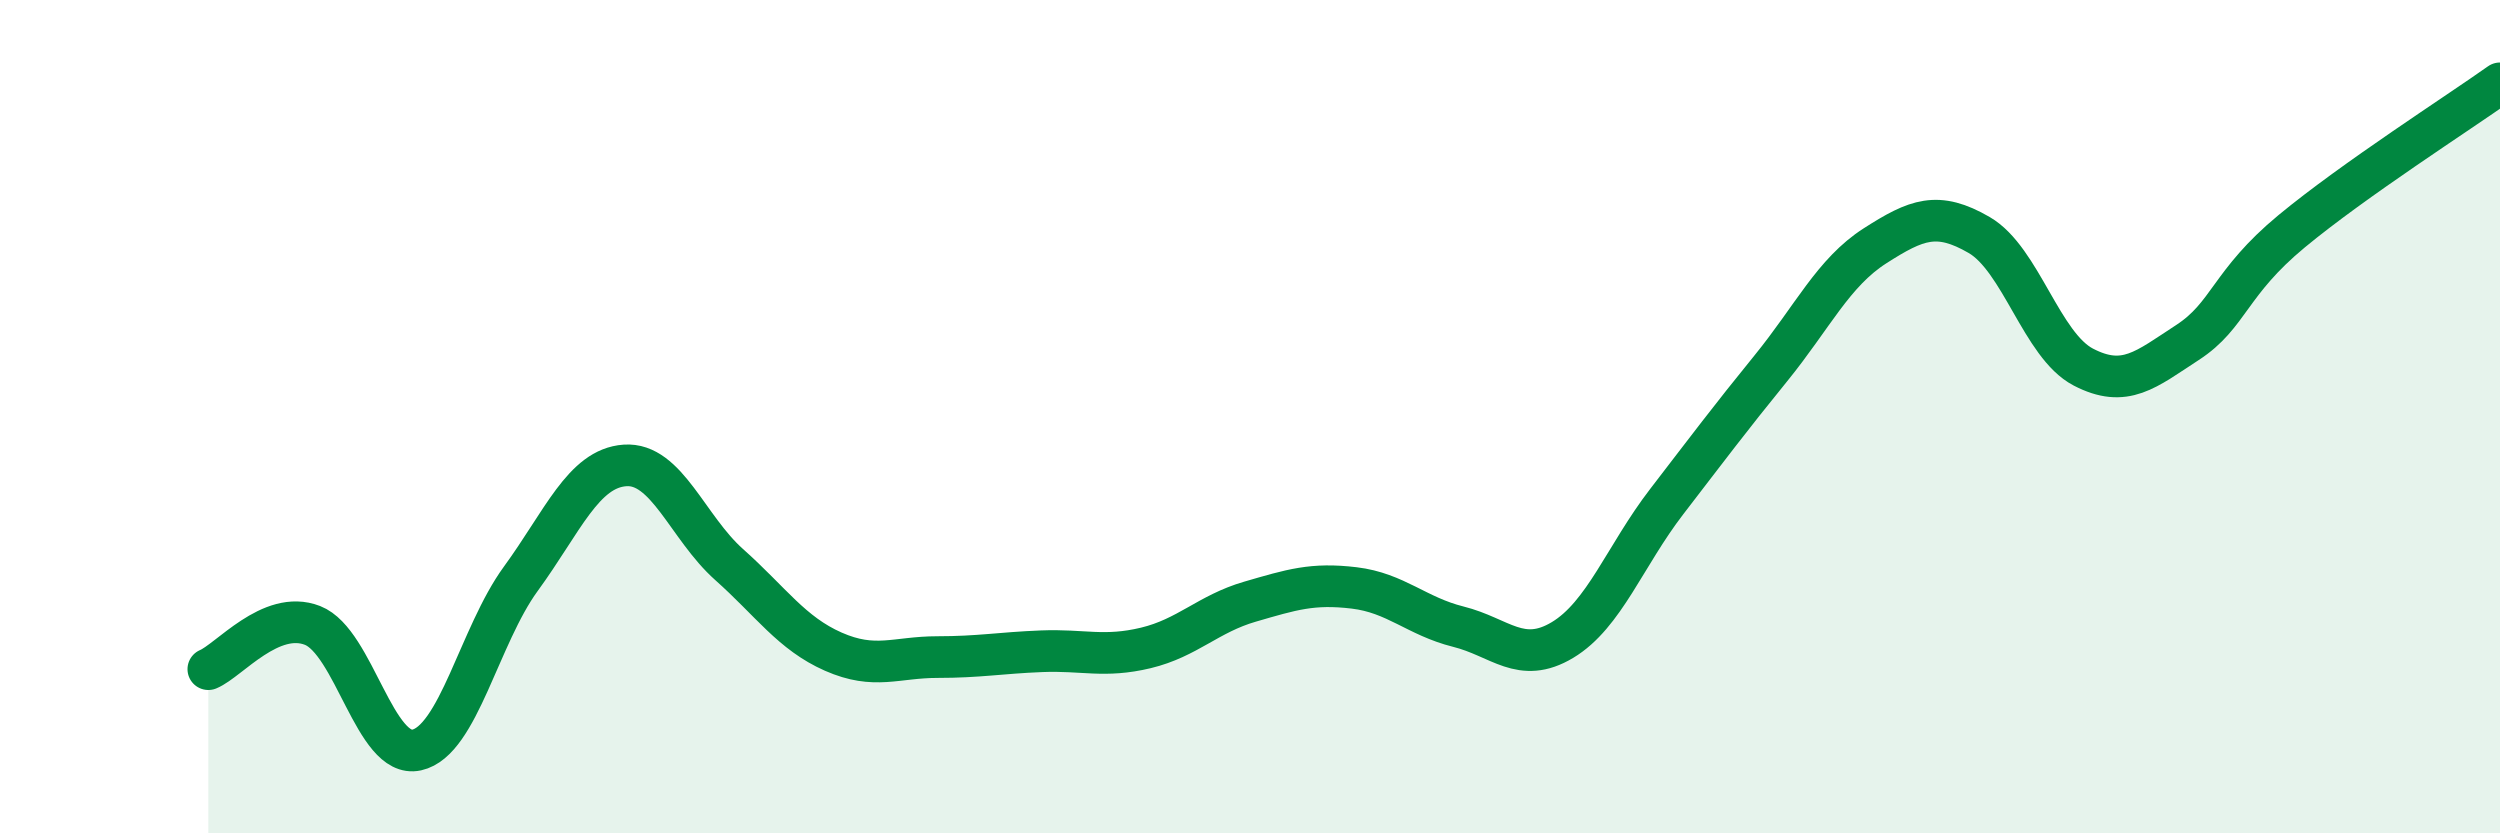 
    <svg width="60" height="20" viewBox="0 0 60 20" xmlns="http://www.w3.org/2000/svg">
      <path
        d="M 5,16.06 C 5.5,15.85 6.5,14.62 7.5,15.01 C 8.5,15.4 9,18.22 10,18 C 11,17.78 11.5,15.26 12.5,13.89 C 13.5,12.52 14,11.24 15,11.17 C 16,11.1 16.5,12.66 17.5,13.55 C 18.5,14.44 19,15.2 20,15.64 C 21,16.08 21.5,15.77 22.5,15.77 C 23.5,15.77 24,15.67 25,15.63 C 26,15.59 26.5,15.79 27.5,15.55 C 28.5,15.31 29,14.73 30,14.44 C 31,14.15 31.5,13.99 32.5,14.11 C 33.5,14.23 34,14.79 35,15.04 C 36,15.29 36.5,15.96 37.5,15.36 C 38.5,14.76 39,13.34 40,12.04 C 41,10.74 41.5,10.07 42.5,8.84 C 43.5,7.61 44,6.54 45,5.9 C 46,5.26 46.5,5.06 47.5,5.64 C 48.5,6.22 49,8.29 50,8.81 C 51,9.33 51.5,8.87 52.5,8.22 C 53.5,7.57 53.5,6.79 55,5.55 C 56.5,4.31 59,2.71 60,2L60 20L5 20Z"
        fill="#008740"
        opacity="0.1"
        stroke-linecap="round"
        stroke-linejoin="round"
      />
      <path
        d="M 5,16.06 C 5.5,15.85 6.5,14.62 7.5,15.01 C 8.5,15.4 9,18.22 10,18 C 11,17.78 11.5,15.26 12.5,13.89 C 13.5,12.52 14,11.24 15,11.17 C 16,11.1 16.5,12.66 17.5,13.55 C 18.5,14.44 19,15.2 20,15.64 C 21,16.08 21.5,15.77 22.5,15.77 C 23.5,15.77 24,15.67 25,15.63 C 26,15.59 26.5,15.79 27.5,15.55 C 28.5,15.31 29,14.73 30,14.44 C 31,14.15 31.5,13.99 32.5,14.11 C 33.5,14.23 34,14.79 35,15.04 C 36,15.29 36.5,15.96 37.5,15.36 C 38.5,14.76 39,13.34 40,12.04 C 41,10.74 41.5,10.07 42.5,8.84 C 43.5,7.61 44,6.54 45,5.9 C 46,5.26 46.5,5.06 47.5,5.64 C 48.5,6.22 49,8.29 50,8.81 C 51,9.33 51.5,8.87 52.5,8.22 C 53.5,7.57 53.5,6.79 55,5.55 C 56.5,4.31 59,2.71 60,2"
        stroke="#008740"
        stroke-width="1"
        fill="none"
        stroke-linecap="round"
        stroke-linejoin="round"
      />
    </svg>
  